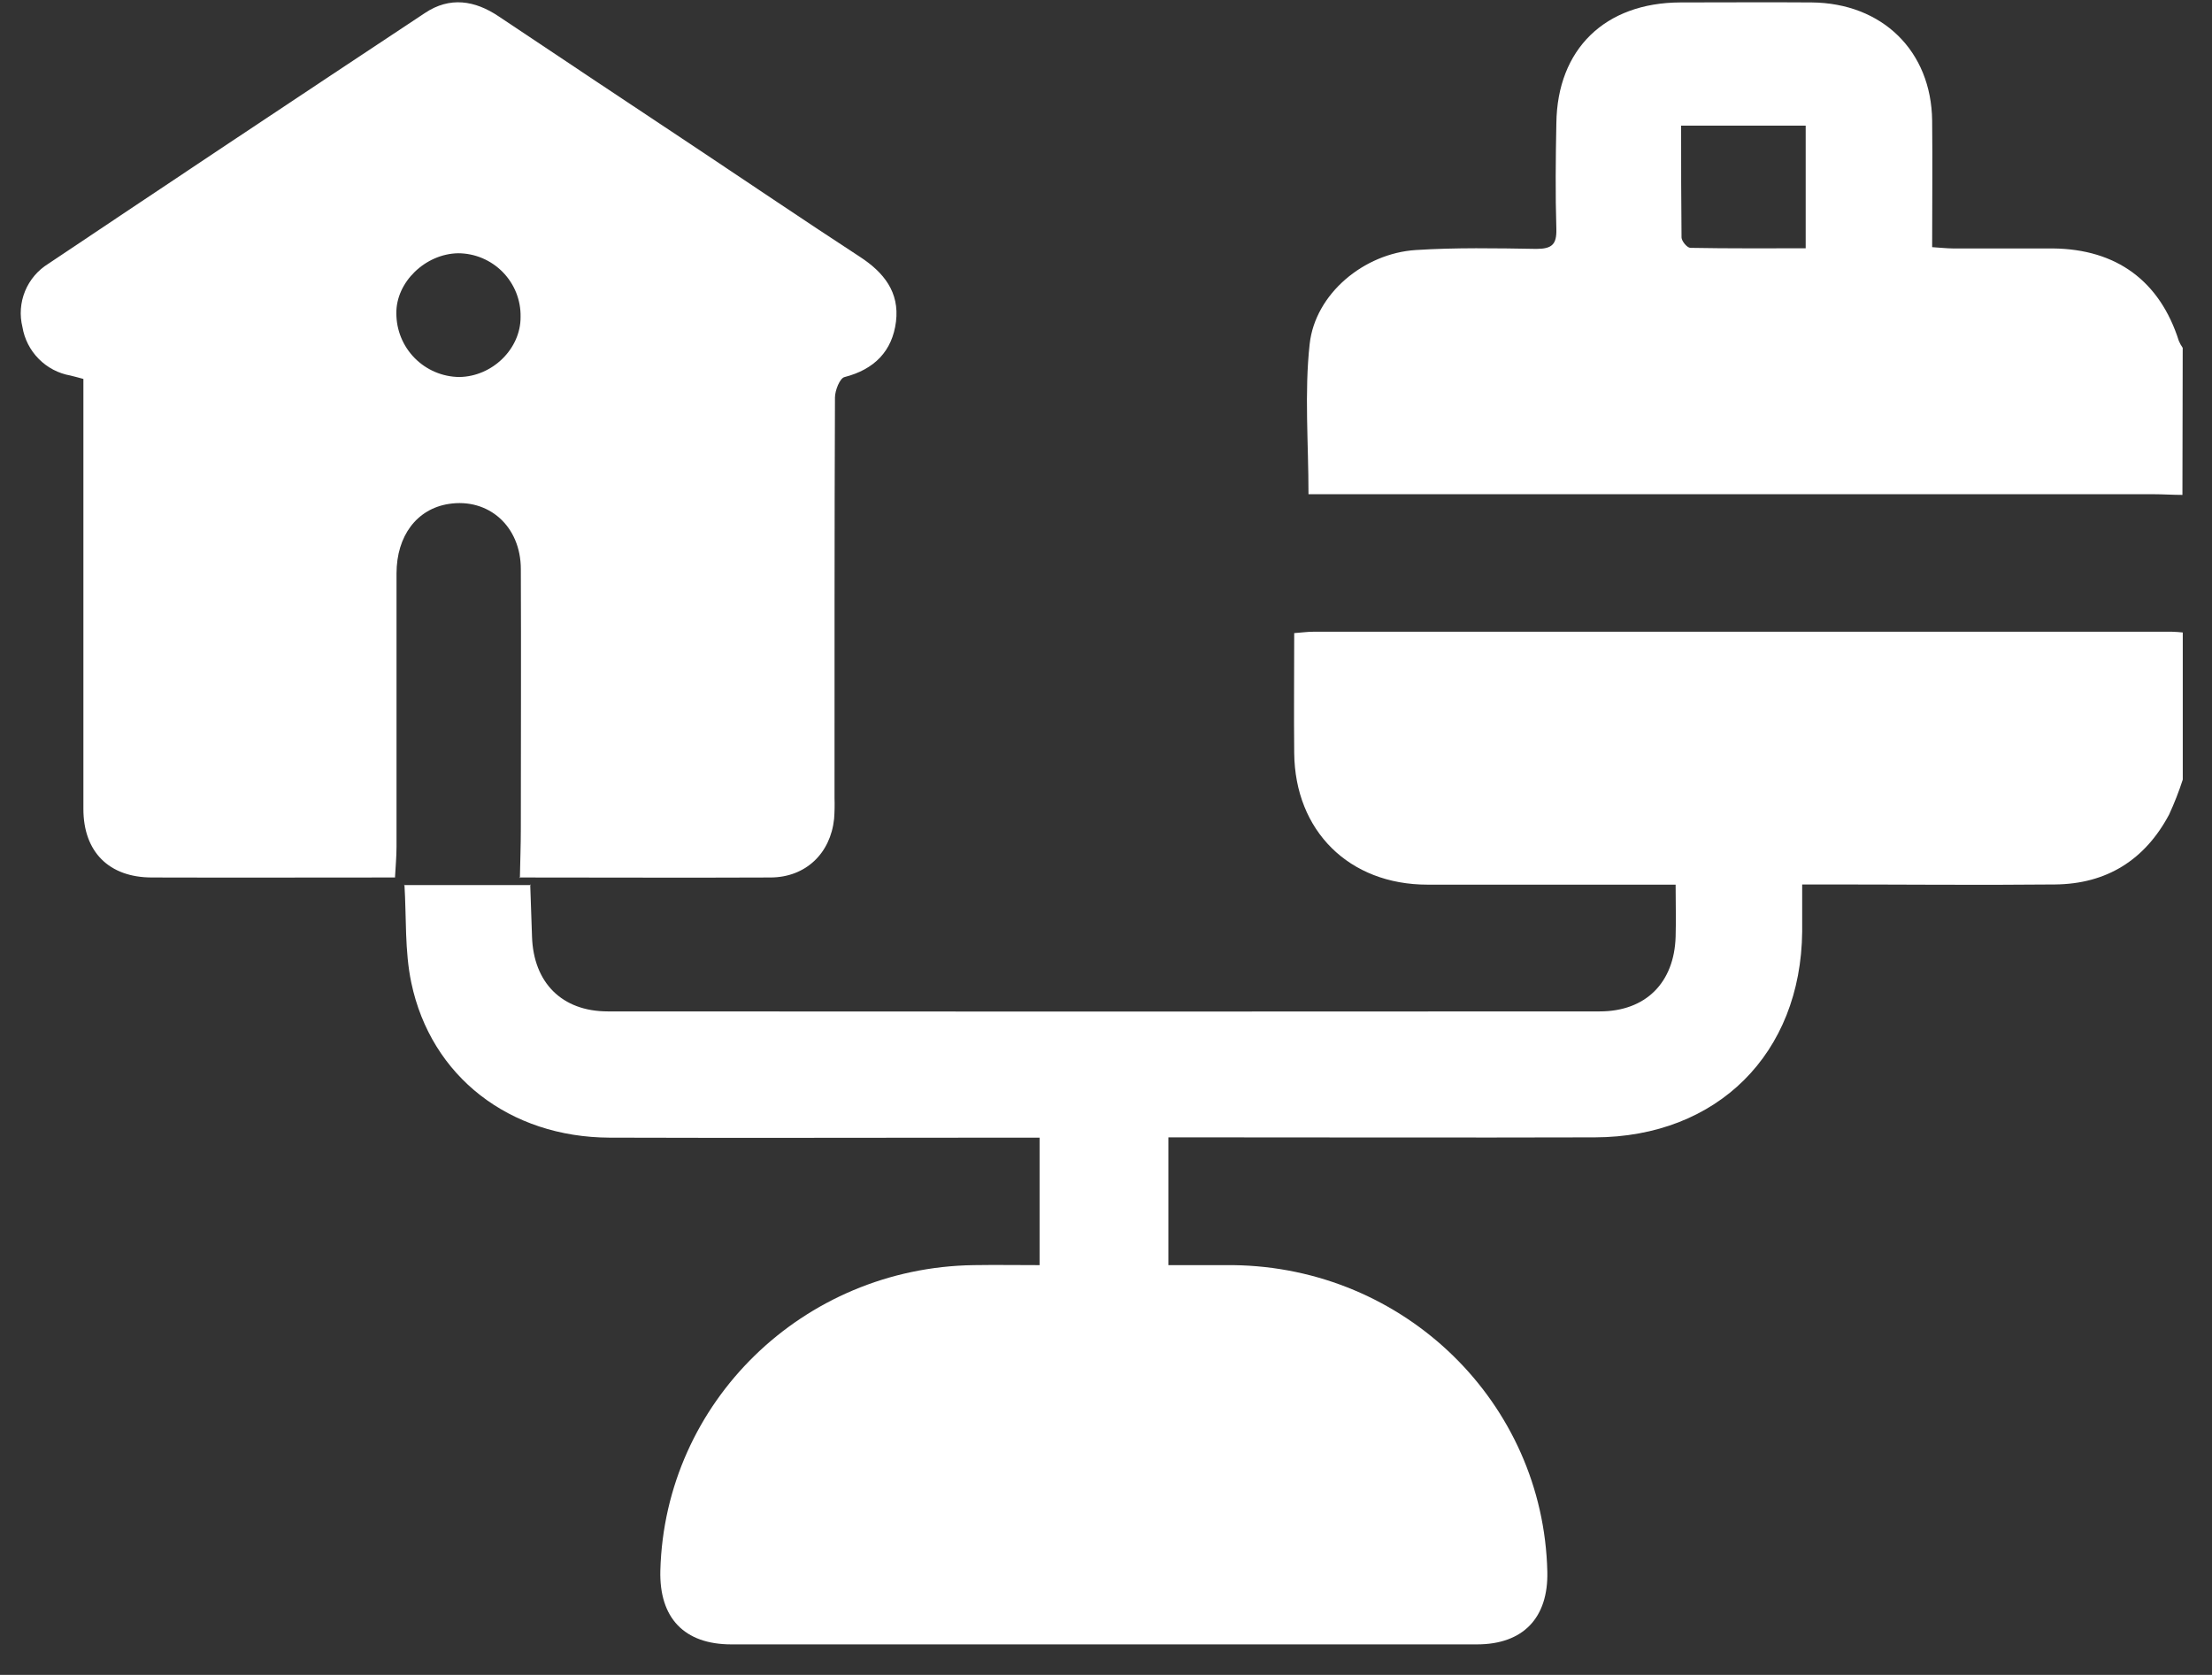 <?xml version="1.0" encoding="UTF-8"?>
<svg xmlns="http://www.w3.org/2000/svg" width="70" height="53" viewBox="0 0 70 53" fill="none">
  <rect x="0" y="0" width="70" height="53" fill="#333333" stroke="none"/>
  <path d="M16.779 27.985C16.797 28.535 16.818 29.086 16.836 29.639C16.882 31.093 17.78 32.005 19.233 32.005C29.697 32.012 40.161 32.012 50.625 32.005C52.08 32.005 52.983 31.095 53.026 29.642C53.042 29.109 53.026 28.589 53.026 27.994H52.24C49.886 27.994 47.531 27.994 45.175 27.994C42.694 27.994 40.98 26.296 40.956 23.83C40.943 22.574 40.956 21.316 40.956 20.034C41.203 20.016 41.376 19.991 41.547 19.991H68.743C68.854 19.991 68.964 20.005 69.075 20.014V24.67C68.953 25.047 68.808 25.417 68.642 25.777C67.877 27.212 66.668 27.972 65.036 27.988C62.637 28.012 60.226 27.988 57.836 27.988H57.031C57.031 28.521 57.031 29.001 57.031 29.48C56.993 33.342 54.346 35.98 50.468 35.991C46.246 36.003 42.023 35.991 37.799 35.991H36.974V40.034C37.656 40.034 38.34 40.034 39.023 40.034C44.458 40.101 48.843 44.384 48.966 49.736C49 51.193 48.202 52.033 46.747 52.035C38.879 52.035 31.011 52.035 23.143 52.035C21.651 52.035 20.858 51.197 20.897 49.696C21.041 44.367 25.411 40.112 30.814 40.034C31.498 40.023 32.184 40.034 32.898 40.034V36H32.091C27.816 36 23.557 36.014 19.289 36C16.128 35.986 13.64 34.072 13.016 31.097C12.804 30.092 12.863 29.028 12.799 27.992L12.781 28.008H16.802L16.779 27.985Z" fill="white"></path>
  <path d="M69.064 15.661C68.758 15.661 68.45 15.639 68.144 15.639H41.408C41.408 14 41.276 12.428 41.445 10.886C41.621 9.295 43.164 8.017 44.803 7.912C46.071 7.831 47.347 7.855 48.618 7.876C49.113 7.876 49.264 7.733 49.252 7.252C49.218 6.136 49.23 5.013 49.252 3.9C49.28 1.553 50.792 0.084 53.179 0.077C54.562 0.077 55.944 0.067 57.327 0.077C59.568 0.096 61.119 1.615 61.144 3.82C61.158 5.13 61.144 6.439 61.144 7.821C61.388 7.836 61.596 7.86 61.803 7.862C62.859 7.862 63.914 7.862 64.969 7.862C66.983 7.883 68.352 8.896 68.952 10.791C68.985 10.867 69.025 10.94 69.073 11.008L69.064 15.661ZM53.2 3.976C53.2 5.2 53.2 6.356 53.213 7.512C53.213 7.628 53.389 7.84 53.491 7.843C54.709 7.866 55.928 7.857 57.142 7.857V3.976H53.2Z" fill="white"></path>
  <path d="M12.503 27.767C9.938 27.767 7.373 27.775 4.808 27.767C3.45 27.767 2.64 26.958 2.639 25.6C2.639 21.309 2.639 17.018 2.639 12.728V11.991C2.477 11.949 2.356 11.912 2.231 11.884C1.849 11.817 1.498 11.633 1.226 11.357C0.953 11.082 0.773 10.729 0.71 10.348C0.616 9.97 0.646 9.573 0.793 9.213C0.941 8.853 1.199 8.55 1.53 8.346C5.496 5.69 9.468 3.045 13.448 0.411C14.235 -0.115 15.029 0.011 15.784 0.52C17.859 1.907 19.937 3.29 22.017 4.671C23.749 5.823 25.471 6.992 27.213 8.127C27.971 8.621 28.468 9.246 28.354 10.177C28.239 11.109 27.67 11.691 26.725 11.932C26.576 11.969 26.425 12.353 26.423 12.577C26.405 16.802 26.411 21.028 26.409 25.253C26.416 25.471 26.412 25.69 26.396 25.909C26.282 27.009 25.492 27.763 24.385 27.767C21.732 27.779 19.08 27.767 16.429 27.767L16.452 27.786C16.462 27.259 16.482 26.733 16.482 26.207C16.482 23.475 16.494 20.744 16.482 18.011C16.482 16.648 15.456 15.749 14.198 15.947C13.195 16.105 12.55 16.949 12.548 18.146C12.548 21.032 12.548 23.918 12.548 26.802C12.548 27.128 12.515 27.454 12.499 27.779L12.503 27.767ZM16.474 10.025C16.479 9.763 16.431 9.503 16.334 9.259C16.236 9.016 16.092 8.795 15.908 8.608C15.724 8.421 15.505 8.272 15.264 8.17C15.022 8.068 14.762 8.015 14.5 8.014C13.457 8.03 12.527 8.934 12.543 9.918C12.543 10.448 12.752 10.956 13.125 11.333C13.498 11.71 14.005 11.925 14.535 11.93C15.584 11.916 16.483 11.034 16.474 10.025Z" fill="white"></path>
</svg>
